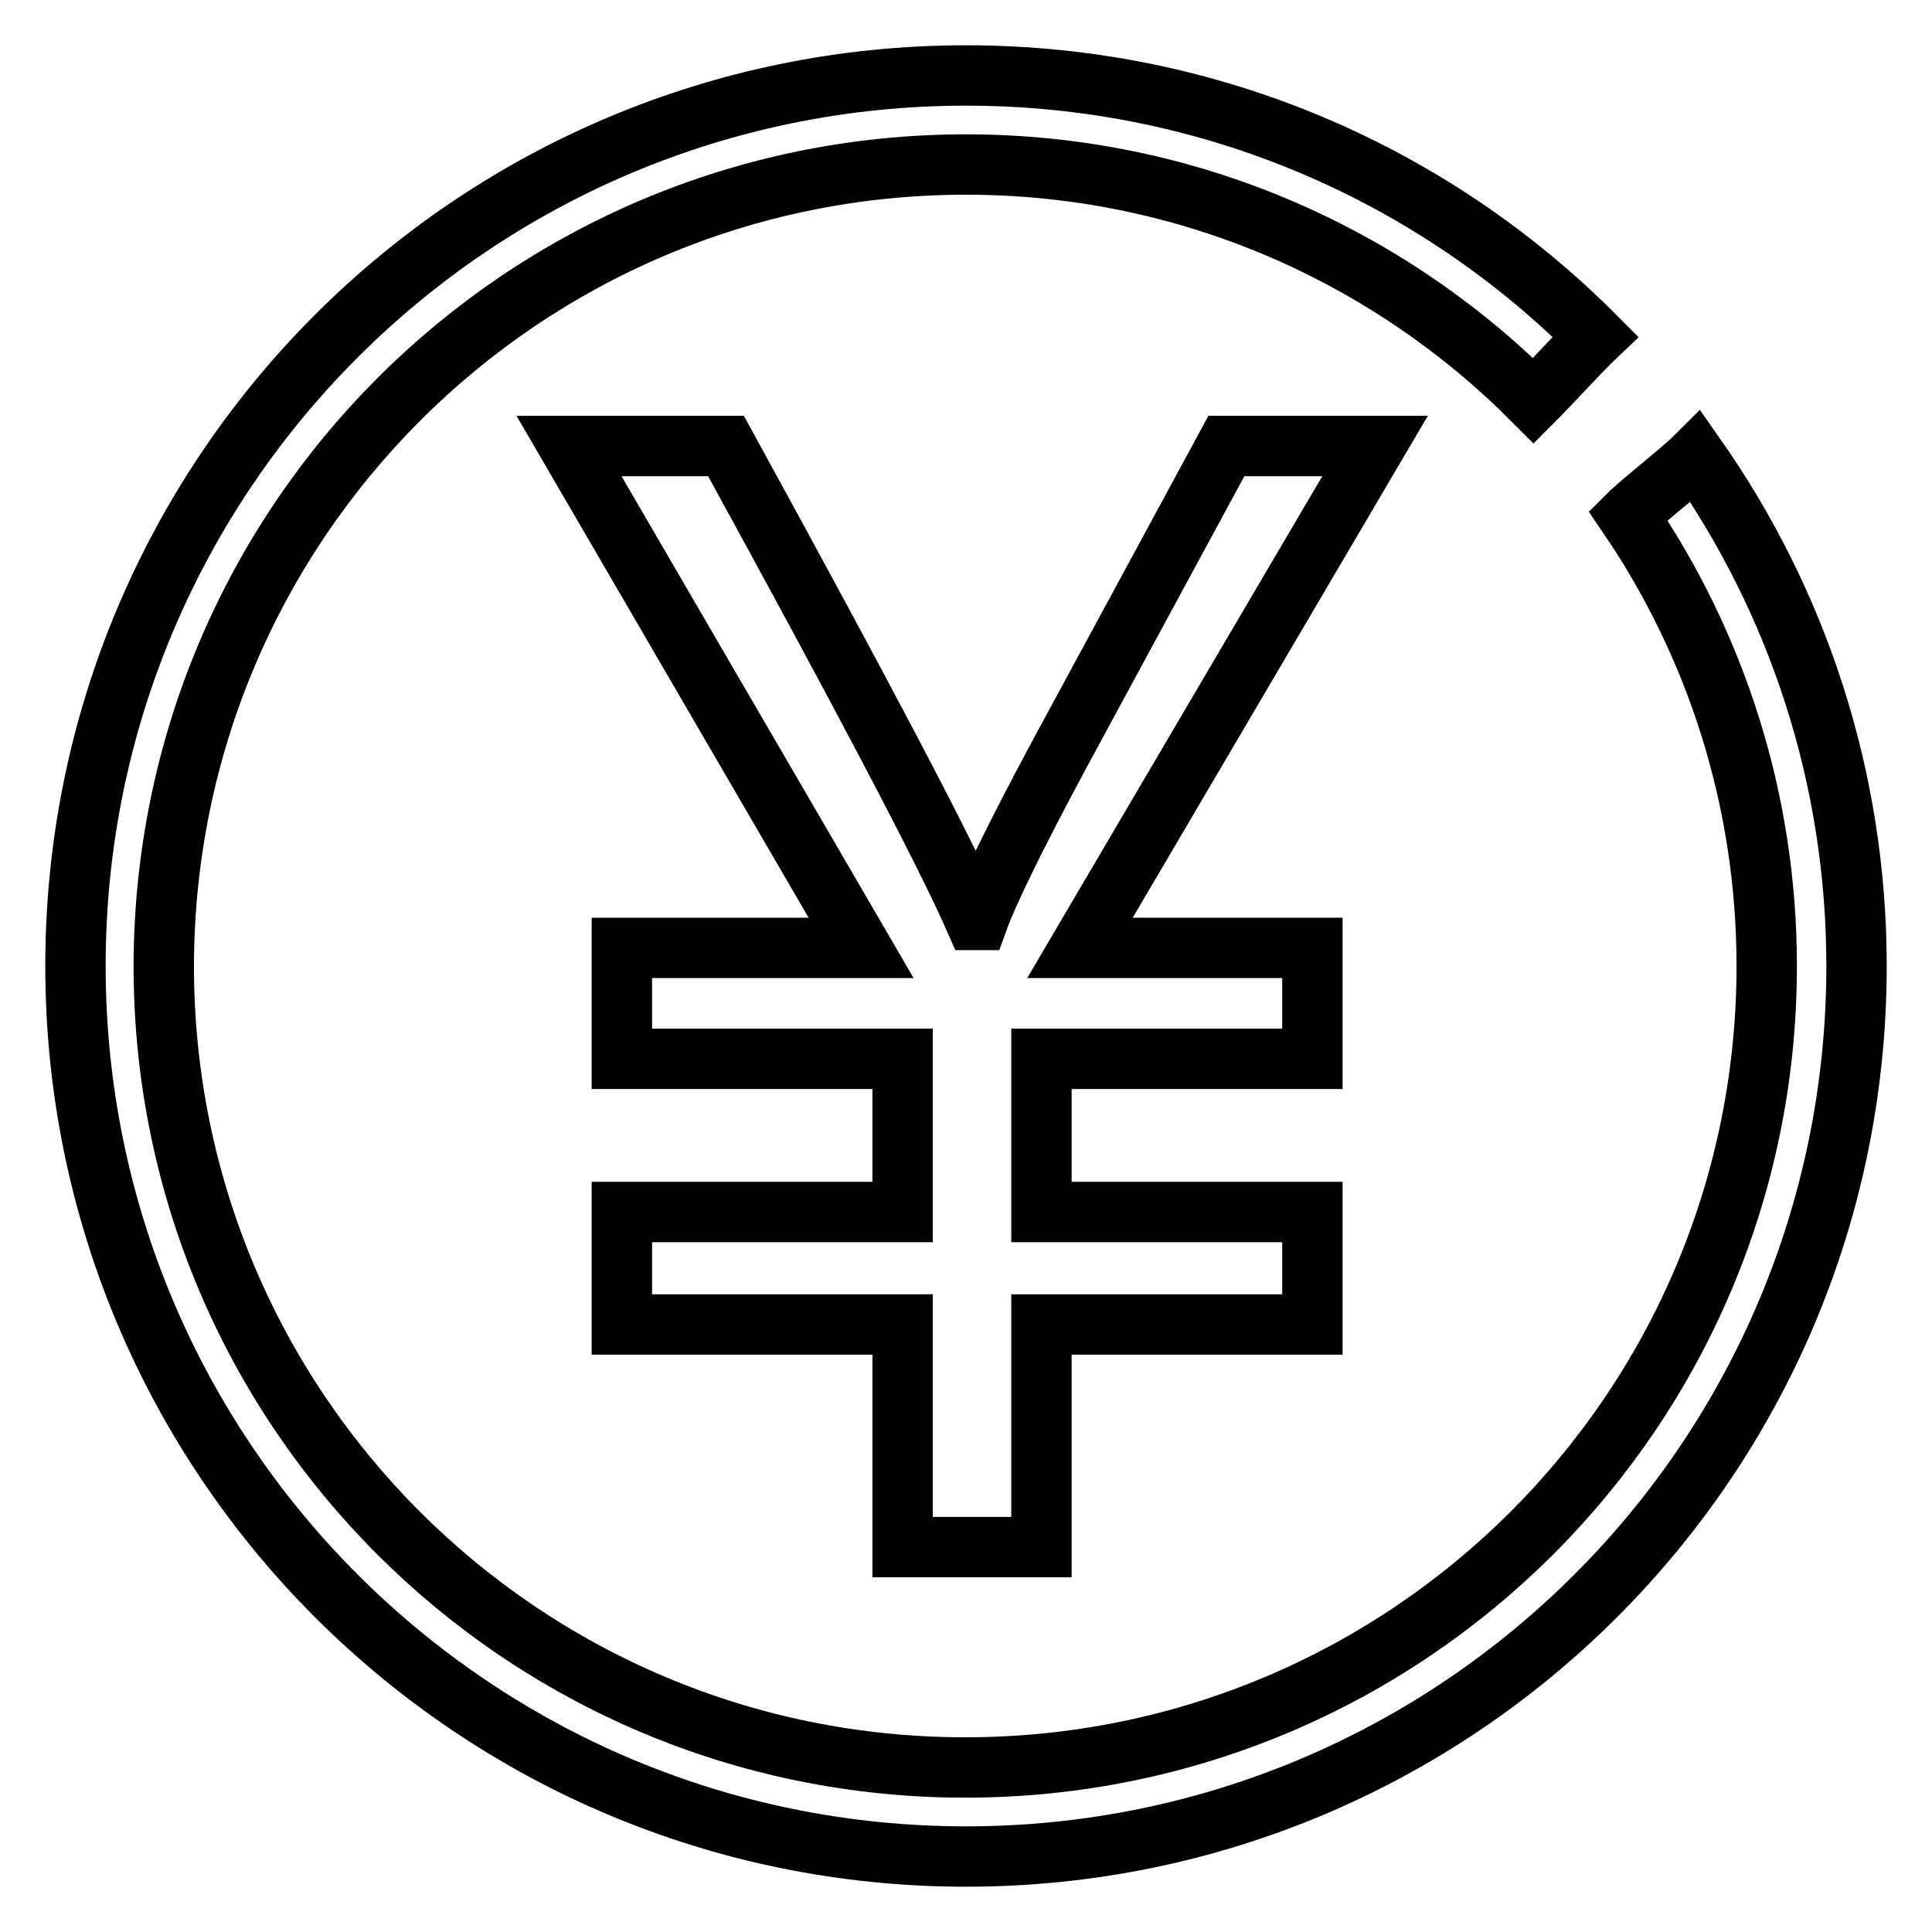 <?xml version="1.0" encoding="utf-8"?>
<!-- Svg Vector Icons : http://www.onlinewebfonts.com/icon -->
<!DOCTYPE svg PUBLIC "-//W3C//DTD SVG 1.1//EN" "http://www.w3.org/Graphics/SVG/1.1/DTD/svg11.dtd">
<svg version="1.1" xmlns="http://www.w3.org/2000/svg" xmlns:xlink="http://www.w3.org/1999/xlink" x="0px" y="0px" viewBox="0 0 256 256" enable-background="new 0 0 256 256" xml:space="preserve">
<g> <path stroke-width="8" fill-opacity="0" stroke="#000000"  d="M224.7,60.5c-1.9,1.9-7.2,6-9,7.8c11.6,17,18.4,37.6,18.4,59.7c0,58.7-47.5,106.2-106.2,106.2 c-58.7,0-106.2-47.5-106.2-106.2C21.8,69.3,69.3,21.8,128,21.8c29.4,0,56,12,75.2,31.3c2.2-2.2,6.3-6.7,8.2-8.5 C190.1,23.2,160.6,10,128,10C62.8,10,10,62.8,10,128c0,65.2,52.8,118,118,118s118-52.8,118-118C246,102.9,238.1,79.6,224.7,60.5 L224.7,60.5z M162.5,59.1l-22.1,40.8c-5.9,11-9.5,18.4-10.8,22h-0.4c-3.9-8.9-14.9-29.8-33-62.8H75.4l38.7,66.5H82.4v14.7h37.2 v20.3H82.4v14.9h37.2v29.5H138v-29.5h35.9v-14.9H138v-20.3h35.9v-14.7h-30.8l39.1-66.5H162.5L162.5,59.1z"/></g>
</svg>